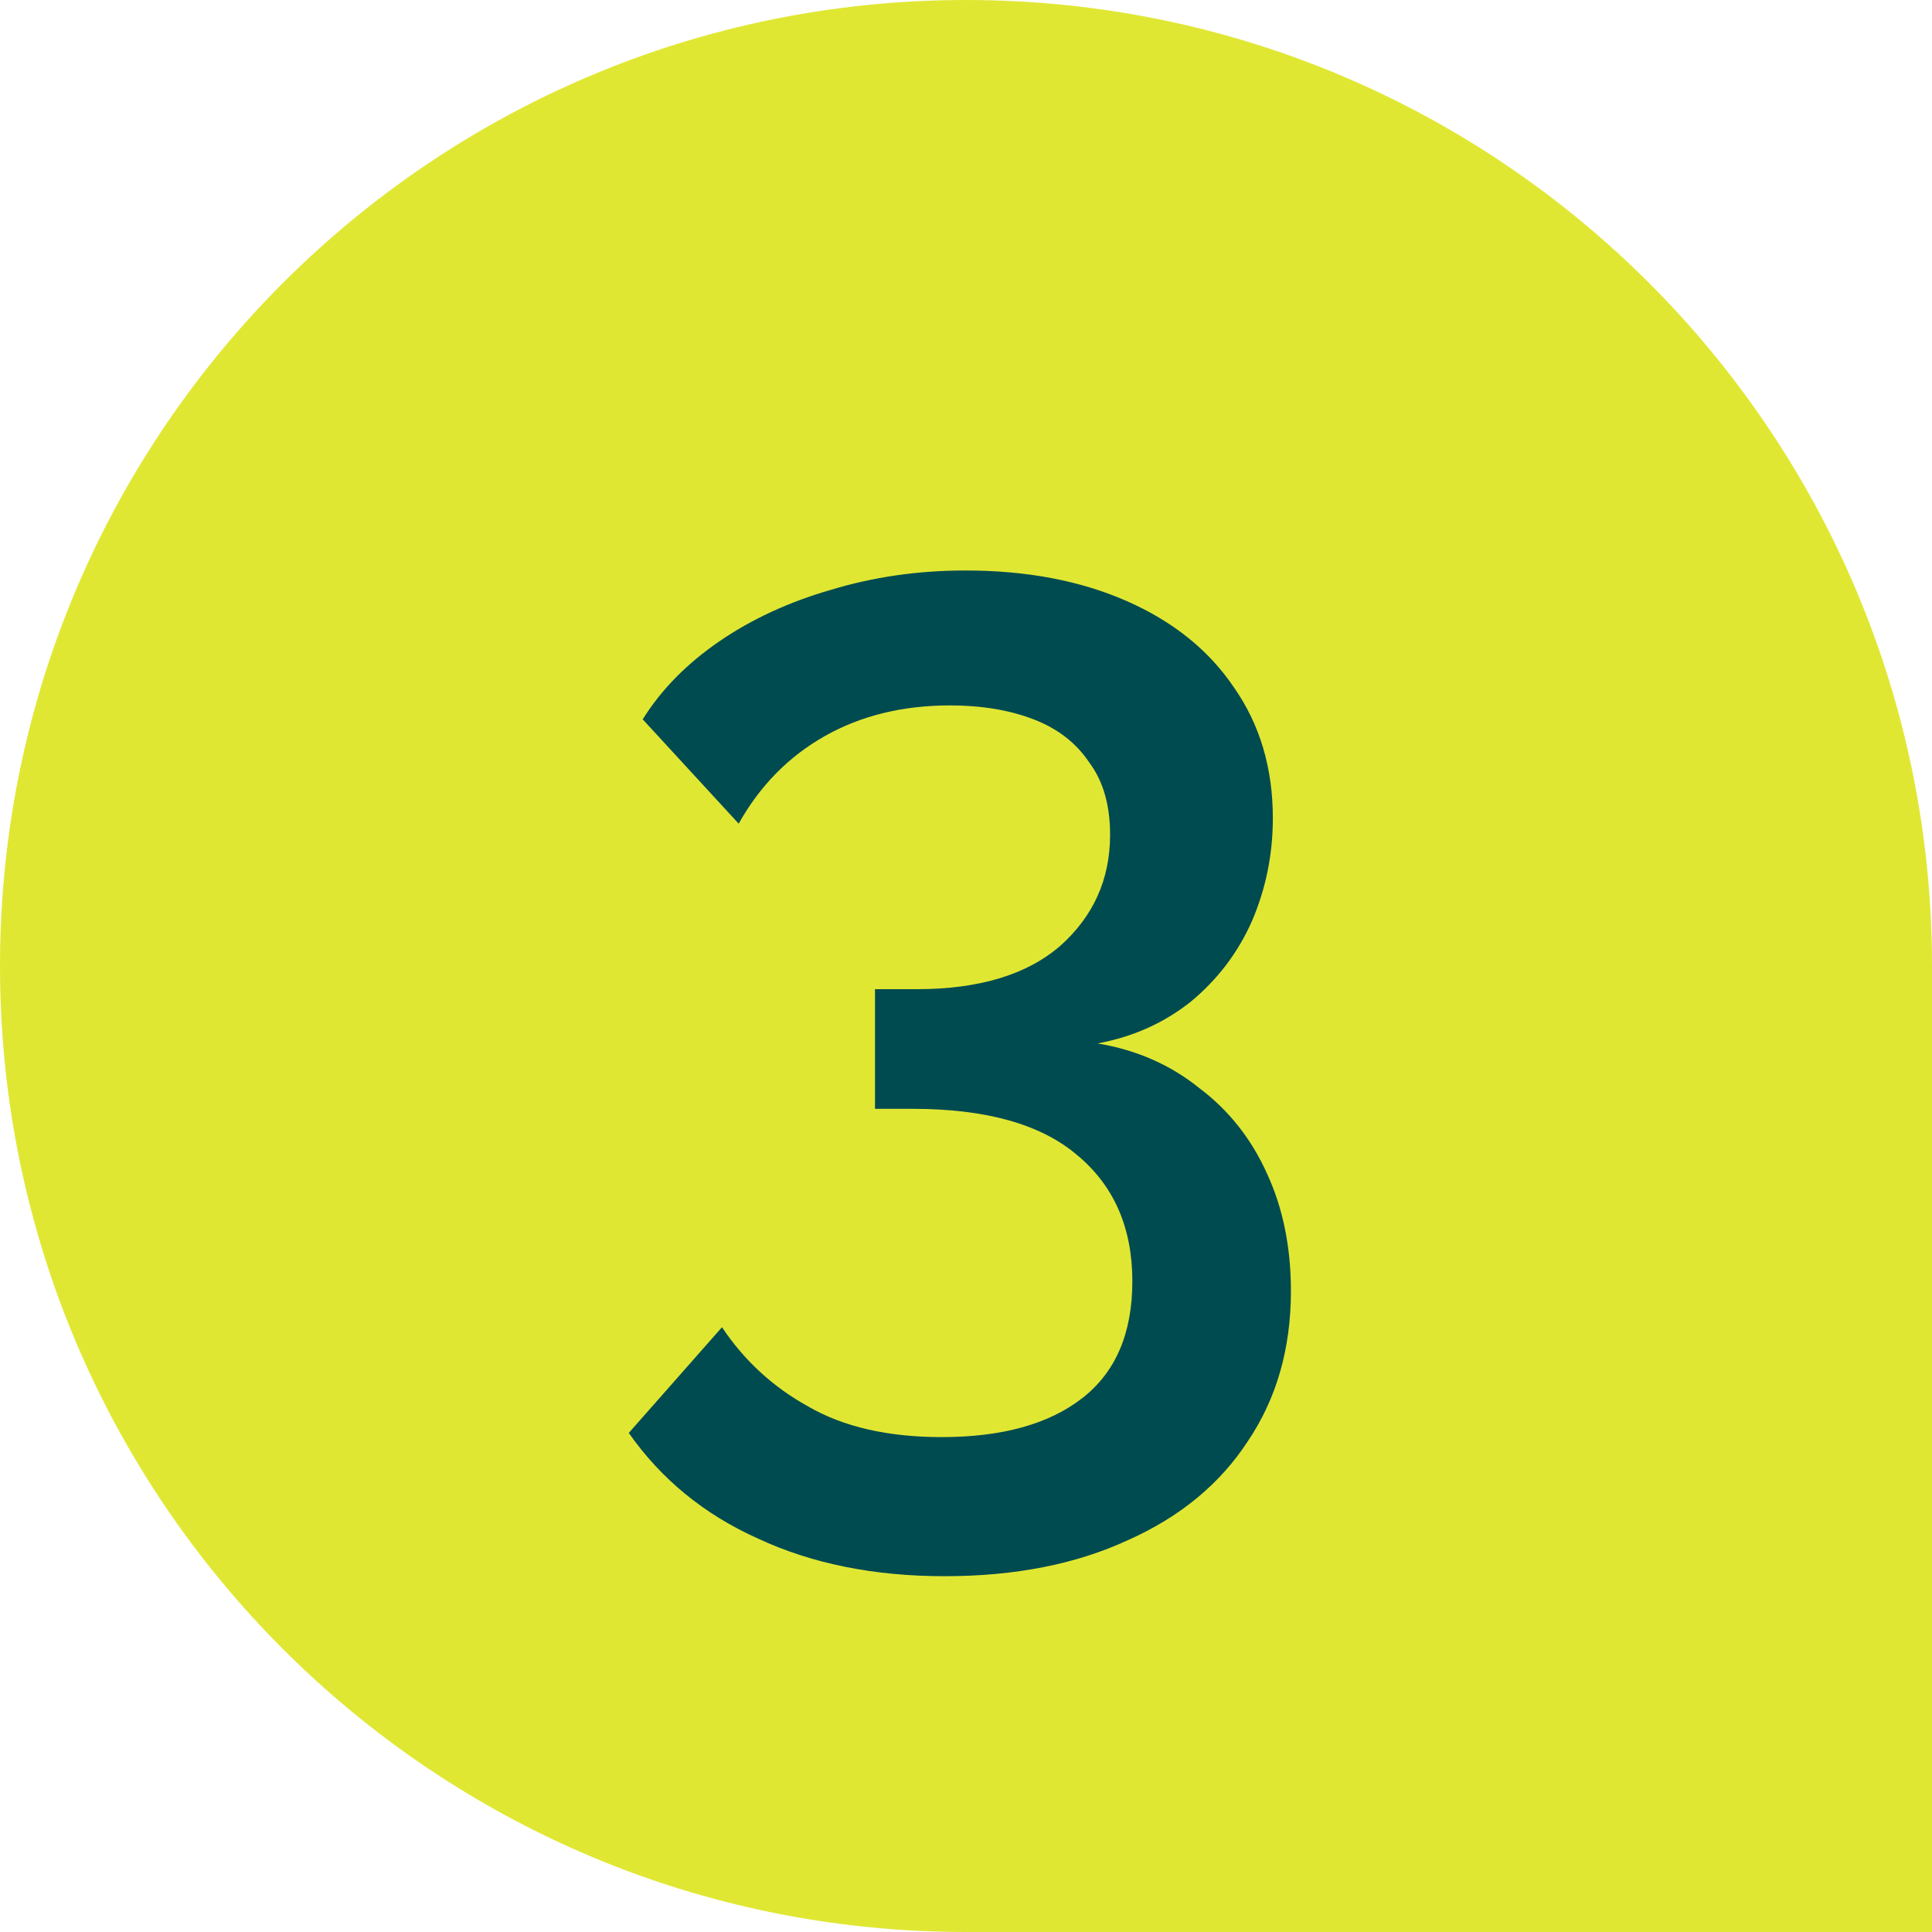 <svg width="100" height="100" viewBox="0 0 100 100" fill="none" xmlns="http://www.w3.org/2000/svg">
<path d="M0 50C0 22.386 22.386 0 50 0V0C77.614 0 100 22.386 100 50V100H50C22.386 100 0 77.614 0 50V50Z" fill="#E0E733"/>
<path d="M56.81 54.008C58.826 54.344 60.578 55.112 62.066 56.312C63.602 57.464 64.778 58.952 65.594 60.776C66.41 62.552 66.818 64.568 66.818 66.824C66.818 69.8 66.074 72.392 64.586 74.6C63.146 76.808 61.082 78.512 58.394 79.712C55.706 80.96 52.538 81.584 48.89 81.584C45.242 81.584 42.026 80.936 39.242 79.64C36.458 78.392 34.226 76.568 32.546 74.168L37.37 68.696C38.522 70.424 40.01 71.792 41.834 72.8C43.658 73.856 45.962 74.384 48.746 74.384C51.866 74.384 54.29 73.712 56.018 72.368C57.746 71.024 58.61 69.008 58.61 66.32C58.61 63.536 57.65 61.352 55.73 59.768C53.858 58.184 51.026 57.392 47.234 57.392H45.29V51.2H47.45C50.666 51.2 53.138 50.456 54.866 48.968C56.594 47.432 57.458 45.512 57.458 43.208C57.458 41.672 57.098 40.424 56.378 39.464C55.706 38.456 54.746 37.712 53.498 37.232C52.25 36.752 50.81 36.512 49.178 36.512C46.73 36.512 44.57 37.04 42.698 38.096C40.826 39.152 39.338 40.664 38.234 42.632L33.266 37.232C34.226 35.696 35.546 34.352 37.226 33.2C38.906 32.048 40.826 31.16 42.986 30.536C45.194 29.864 47.522 29.528 49.97 29.528C53.138 29.528 55.922 30.056 58.322 31.112C60.722 32.168 62.57 33.656 63.866 35.576C65.21 37.496 65.882 39.752 65.882 42.344C65.882 44.216 65.522 45.992 64.802 47.672C64.082 49.304 63.026 50.696 61.634 51.848C60.242 52.952 58.634 53.672 56.81 54.008Z" fill="#004B50"/>
</svg>
